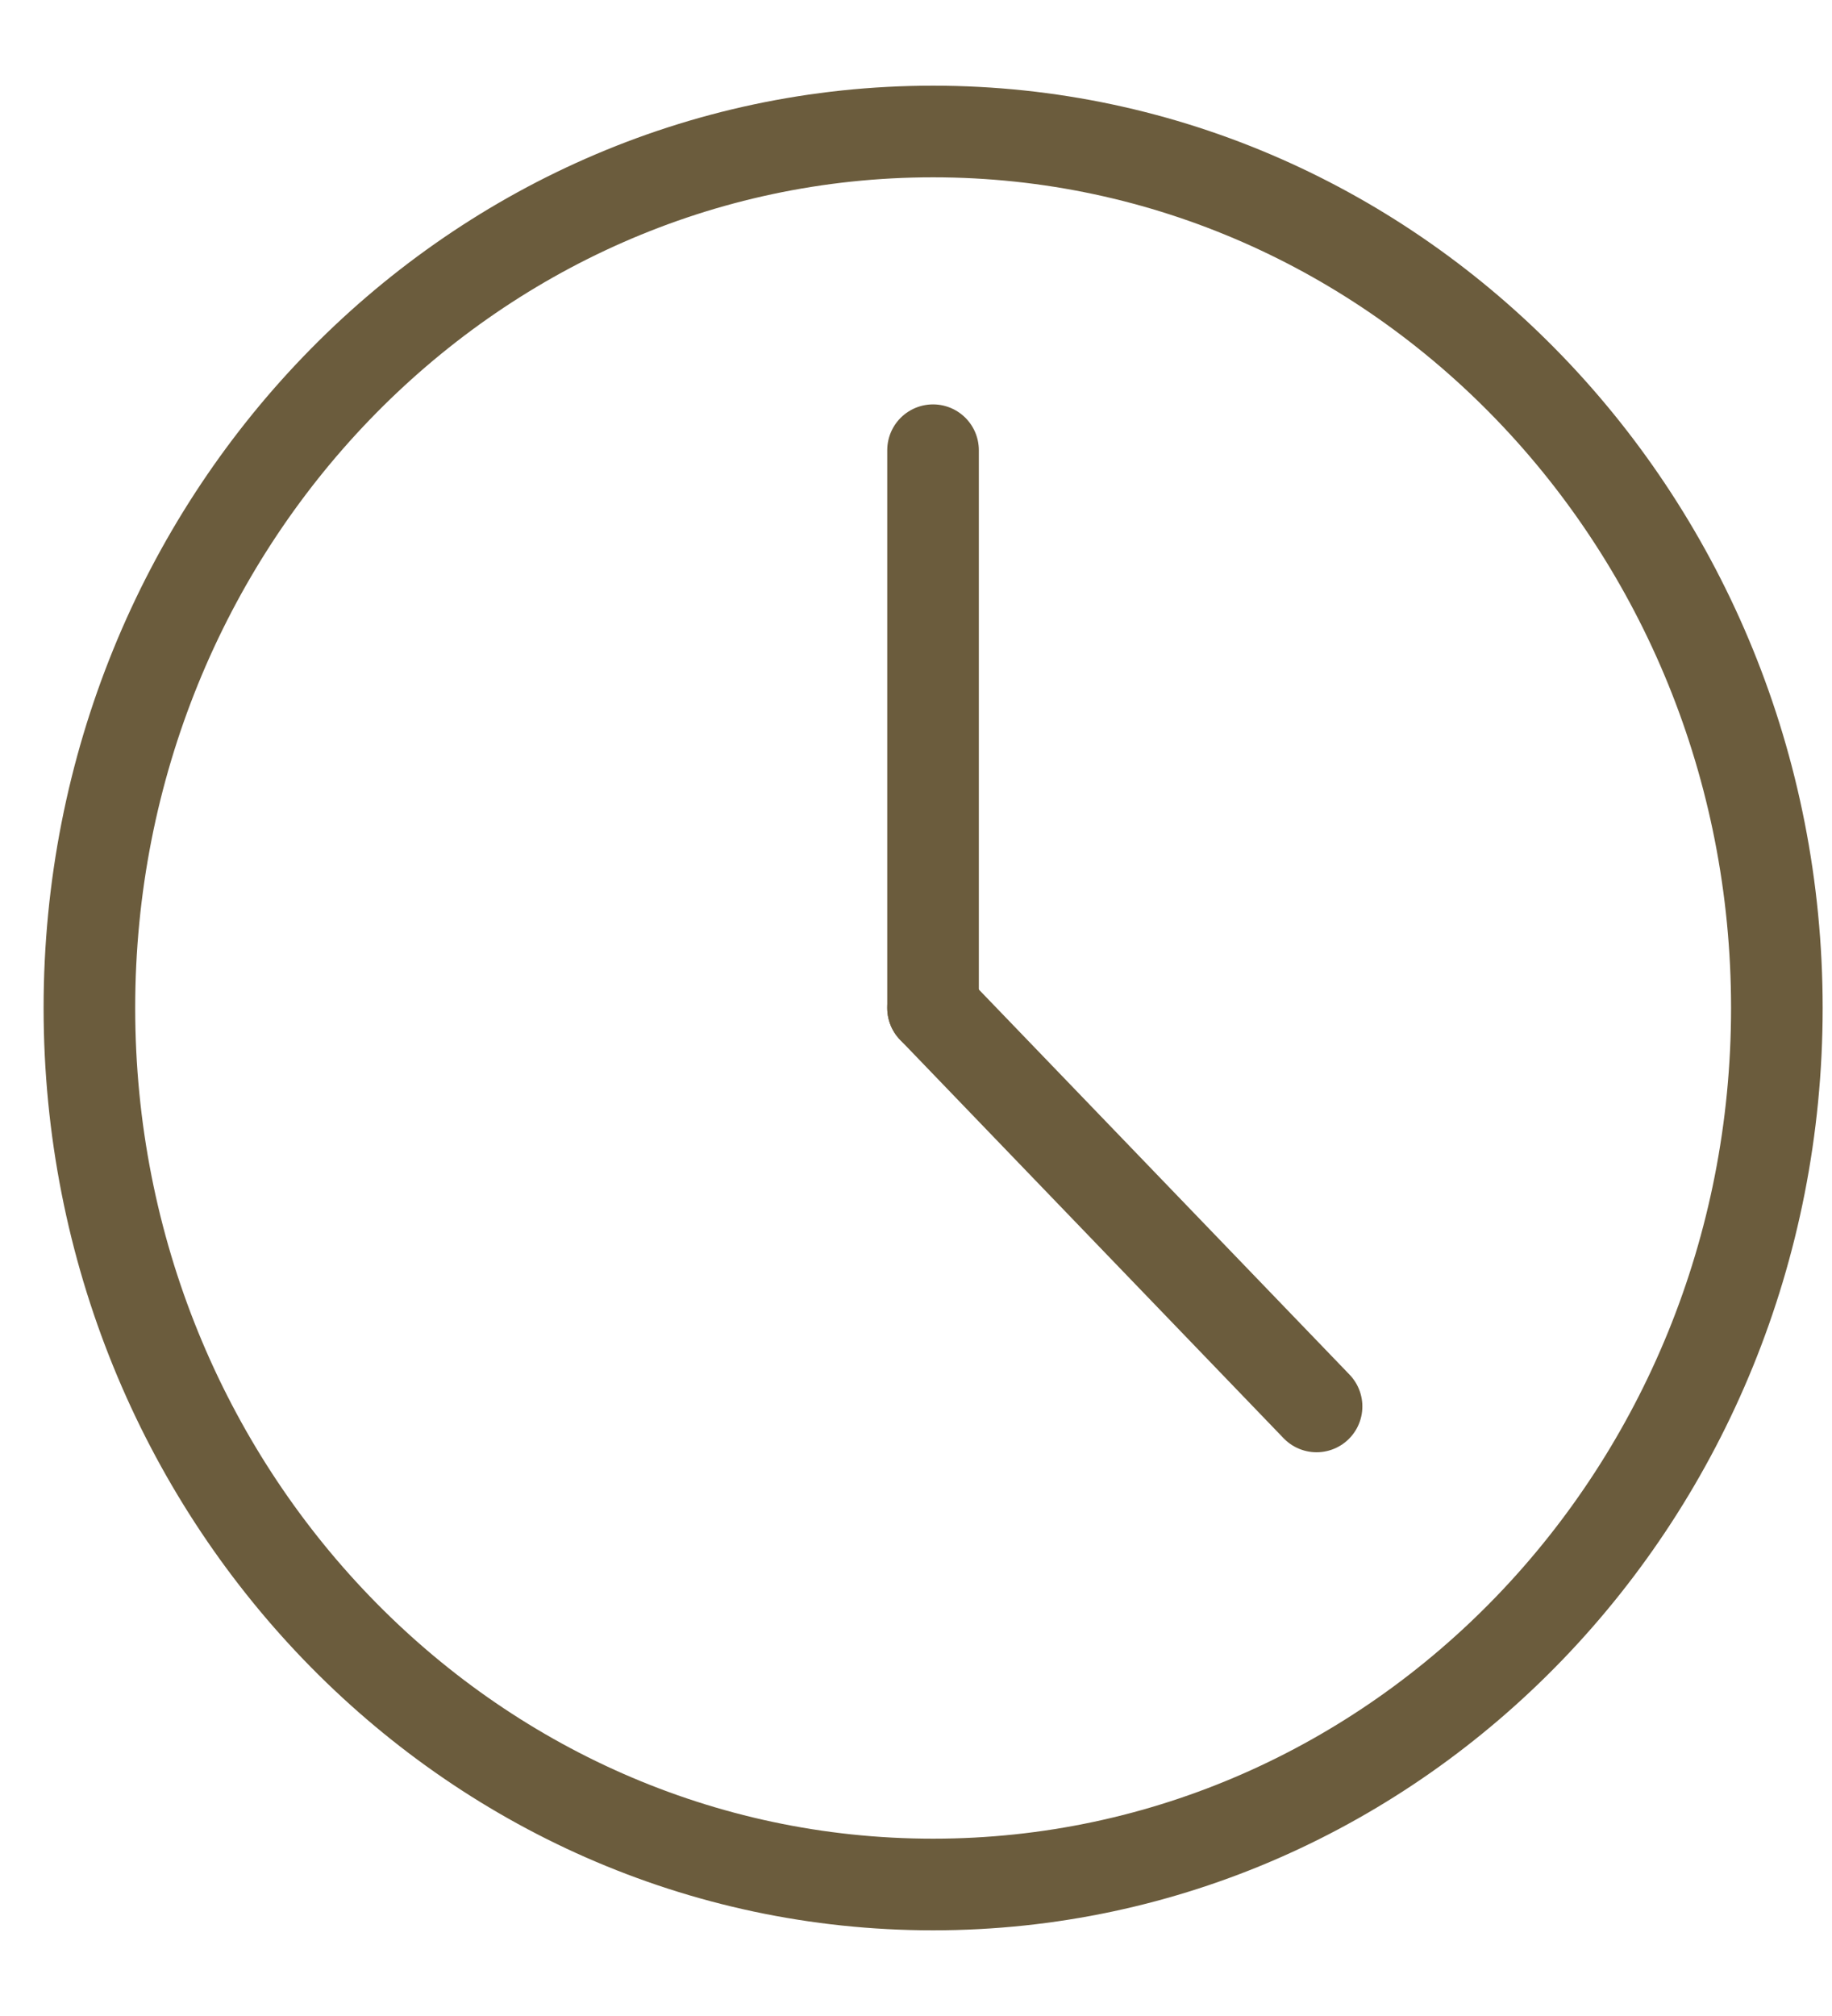 <svg width="20" height="22" viewBox="0 0 20 22" version="1.1" xmlns="http://www.w3.org/2000/svg"><title>Time</title><g id="Page-2" stroke="none" stroke-width="1" fill="none" fill-rule="evenodd" stroke-linecap="round" stroke-linejoin="round"><g id="02.-Directorio" transform="translate(-738 -1699)" stroke="#6B5C3D"><g id="descripcion" transform="translate(727 1036)"><g id="Horario" transform="translate(0 648)"><g id="Time" transform="translate(11.556 16)"><path d="M18.842 10c0 5.283-4.124 9.565-9.212 9.565C4.543 19.565.42 15.283.42 10 .419 4.717 4.543.435 9.63.435c5.088 0 9.212 4.282 9.212 9.565z" id="Stroke-1"/><path d="M9.63 3.913V10" id="Stroke-3"/><path d="M13.817 14.348L9.63 10" id="Stroke-5"/></g></g></g></g></g></svg>